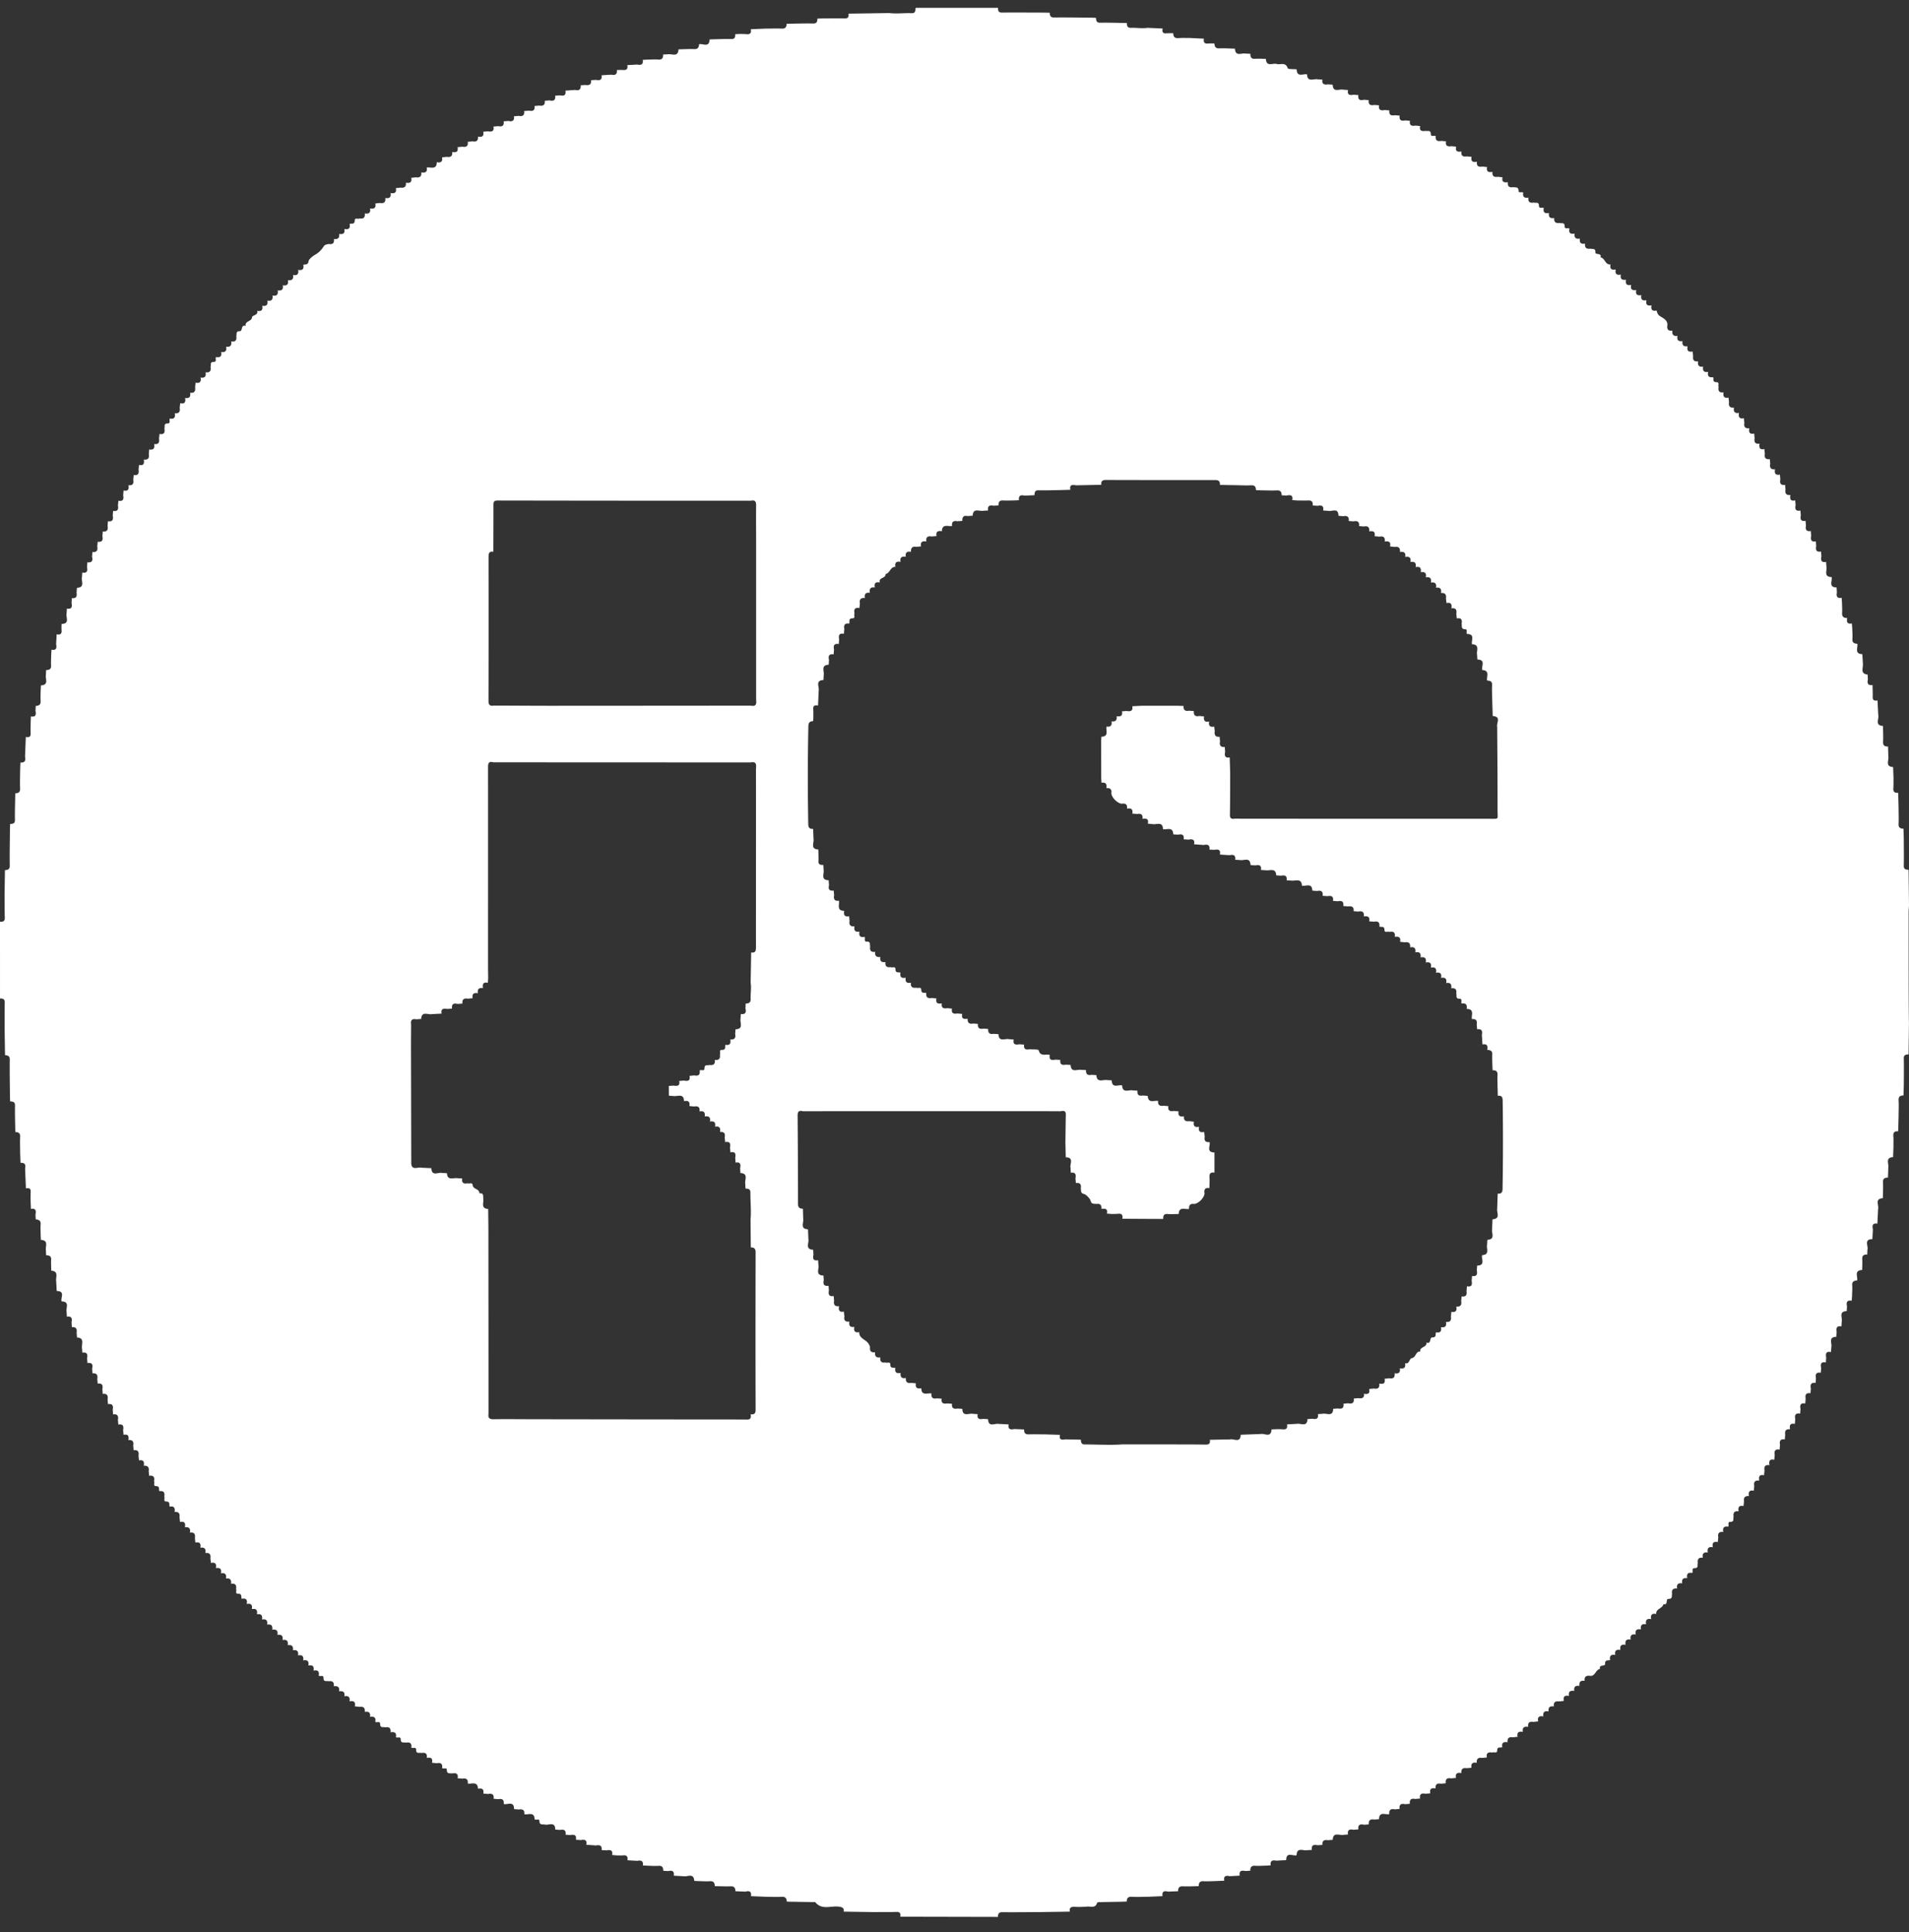 <svg width="82" height="83" fill="none" xmlns="http://www.w3.org/2000/svg"><rect width="100%" height="100%" fill="#333333" stroke="none"/><path d="M39.341.336h3.528c0 .119.013.207.177.205.533-.007 1.068 0 1.601 0 .146 0 .292.004.438.004.018.109.02.208.186.206.531-.007 1.06.004 1.59.008l.215.007c.011.108.009.212.177.21.383-.007.765.008 1.148.013.007.114.018.211.181.207.24-.009.478.035.717 0l.642.029c-.025.125-.014.22.154.207.1-.007.202-.004.301-.007 0 .15.058.225.224.212.15-.013.303-.004.453-.007l.64.031c-.03.148.02.225.18.21.091-.009.182-.005.27-.005.01.128.043.217.206.212.226-.009.452.007.677.011.016.355.283.179.451.212l.213.01c-.003.135.03.226.199.215.155-.011.312 0 .466.004.018.349.281.179.45.214.159.057.393-.101.488.185.018.053.25.033.385.049.009.362.279.179.445.216.015.35.28.179.449.212l.21.013c-.027.187.073.234.234.205l.208.013c.014.355.281.179.45.214l.21.016c-.043.207.07.233.234.203.07.004.14.008.21.015-.029.194.064.245.237.2l.208.016c-.025.185.064.243.234.207l.208.016c-.029.194.069.238.237.203l.208.015c-.025.185.064.24.234.207l.208.018c-.027.19.062.245.234.205l.208.016c-.033.194.065.24.233.207l.205.02c-.044.205.069.234.233.205.084.03.223-.053.225.137.002.14.146.044.212.09-.024.183.067.238.235.205l.206.018c-.033.192.064.238.23.21.068.006.137.012.205.02-.046.202.062.237.228.206-.026.186.064.239.232.21l.204.022c-.044.203.06.24.23.207-.026.185.064.24.232.21l.204.02c-.042.198.062.24.23.207-.02.174.062.24.23.212.068.006.135.015.203.022-.044.2.062.238.228.21-.022.176.058.242.228.213.1.02.232-.029.232.163 0 .102.137.025.2.07-.034.188.055.246.225.215-.029.18.055.242.228.214.082.03.223-.047.223.139 0 .143.144.046.206.097-.038.19.053.244.225.214-.028.18.054.244.226.213-.02.172.062.236.228.214.084.03.223-.042.219.144-.002.143.144.046.206.097-.04.192.048.249.225.214-.03.18.053.245.224.216-.03.178.048.247.223.216-.024.174.055.24.224.216.088.029.23-.033.218.157-.006.128.281.006.222.218.194.029.197.329.429.304-.04.188.042.25.221.214h.002c-.037.188.038.258.221.22-.037.186.045.25.222.221-.034.179.028.263.216.223h.002c-.037.183.04.251.22.218-.038.183.035.256.218.219-.033.18.036.258.22.22-.036.181.03.258.216.22h.002c-.035.181.027.263.215.223.035.086.031.16.146.239.113.077.35.172.319.405-.027.17.048.243.218.223-.026.17.047.245.217.223-.033.176.036.253.217.223-.026.17.038.251.217.222-.036.177.022.265.214.225.01.066.016.135.025.201-.025.168.042.245.214.223-.028.172.036.253.215.227-.031.172.033.256.214.225-.035.176.03.258.215.225.035.081-.04.22.148.218.144 0 .049.141.089.207-.034.175.033.254.212.228-.031.17.02.264.212.227.007.066.016.134.022.2-.026.166.038.247.213.23-.031.172.03.256.214.227-.03.17.014.269.21.227l.022.205c-.028.168.038.25.213.227-.031.168.006.271.208.227l.02.206c-.031.17.03.253.212.229-.026.16-.002.278.206.23.006.068.015.136.022.204-.031.172.033.254.212.23.007.068.013.136.018.205-.031.167.03.249.208.231-.036.172.013.265.208.23.006.068.013.136.017.205-.03.165.012.264.206.234.007.068.011.136.018.205-.029.165.03.251.21.231-.027.161-.007.28.206.23.006.068.013.138.017.207-.035.17.005.271.206.231.007.069.013.137.018.208-.031.163 0 .27.203.233.007.069.011.14.018.208-.033.167.018.262.208.231l.015.207c-.03.164 0 .274.202.236l.015.208c-.035.172.016.262.208.231l.016.208c-.036.165-.003.273.2.236l.016.21c.034.167-.132.431.222.442.04.164-.15.437.214.446l.013.21c-.03.163.002.27.204.233l.015.21c.002.145.014.288.005.434-.011.165.064.23.219.225-.036.165 0 .271.201.234.004.07.009.139.016.21.004.154.017.308.006.46-.01.166.086.194.212.203.034.168-.139.432.215.446l.024.42c.018.175-.13.422.204.457l.01.21c-.039.167.005.267.2.238.002.172.013.342.007.51-.007.163.088.17.207.154.012.211.02.425.032.637.04.165-.162.437.203.457.002.227.016.456.004.683-.006.166.076.205.213.2l.013.429c.033.167-.15.432.206.454.004.143.01.285.015.428 0 .16.005.322-.006.483-.011.16.064.207.207.194.007.216.014.43.018.646 0 .23.011.459 0 .688-.009.163.071.207.21.207l.014.428c0 .388.008.776 0 1.162-.005.164.093.17.205.175L82 38.887c-.004.101-.016.2-.016.302 0 1.277 0 2.552.005 3.828 0 .32.004.642.009.962l-.016 1.31c-.112.007-.21.011-.205.174.008.388.002.776 0 1.162l-.014.428c-.137 0-.219.044-.21.208.014.227 0 .456 0 .685l-.017.647c-.142-.012-.22.035-.208.196.01.16.004.322.004.483-.004.143-.011.284-.015.428-.35.024-.175.286-.206.454-.005.143-.009.284-.016.428-.135 0-.22.035-.212.2.011.228-.002.457-.007.684-.362.022-.161.293-.203.456l-.031.638c-.212-.035-.228.084-.193.242-.006.142-.015.283-.022.422-.378.004-.166.286-.212.45-.002.07-.007.14-.009.214-.141-.01-.223.032-.214.198.008.154 0 .31-.005.465-.356.014-.181.28-.214.446-.124.013-.224.04-.213.205.011.152-.004.306-.006.459l-.016.209c-.199-.035-.241.068-.201.236l-.013.21c-.361.013-.173.284-.213.45l-.015.207c-.204-.038-.23.077-.204.236l-.013.21c-.363.01-.175.281-.215.447-.006.068-.01.139-.017.21-.213-.047-.235.07-.204.233l-.015.21c-.204-.038-.24.068-.201.236-.005.068-.012.139-.016.207-.188-.029-.245.06-.208.231-.004.069-.009.14-.015.208-.193-.029-.24.07-.204.236-.004.068-.011.136-.015.207-.19-.029-.24.064-.208.232-.007.068-.011.136-.018.207-.2-.033-.237.07-.204.234-.006.068-.01.136-.017.205-.197-.038-.243.06-.208.231-.007.069-.011.14-.018.208-.206-.044-.237.066-.206.229-.172-.016-.236.066-.207.231a6.142 6.142 0 0 0-.018.206c-.19-.03-.239.066-.206.233-.007.069-.01.137-.017.205-.193-.035-.242.06-.21.23l-.02.207c-.21-.05-.233.068-.206.23-.182-.027-.241.059-.213.229l-.02.205c-.205-.046-.236.066-.207.23-.182-.025-.244.059-.213.229l-.02.205c-.197-.038-.239.061-.208.229-.165-.013-.239.062-.212.227-.007.069-.016.135-.022.203-.195-.04-.243.057-.21.227-.182-.026-.243.058-.215.23-.033.081.047.22-.14.222-.14 0-.043.146-.092.208-.188-.033-.245.055-.212.227-.177-.025-.244.057-.215.227l-.02.205c-.188-.037-.252.044-.214.223-.188-.033-.25.05-.215.227-.181-.029-.246.055-.215.225-.176-.025-.238.06-.214.227-.029.084.044.223-.142.22-.143 0-.046.144-.1.206-.187-.038-.247.048-.214.224-.177-.026-.245.051-.216.223-.182-.03-.248.049-.217.223-.173-.022-.246.053-.217.225-.022.093.029.225-.155.218-.135-.004 0 .285-.217.225-.033.192-.33.192-.31.424-.185-.038-.251.041-.216.22-.186-.035-.252.044-.219.223-.181-.033-.248.046-.221.22-.18-.033-.259.036-.221.219-.18-.031-.25.044-.22.22-.183-.035-.251.044-.218.22-.175-.028-.257.038-.222.221-.177-.03-.258.036-.22.219-.18-.036-.257.033-.222.216-.086.033-.228-.027-.215.163.01.128-.28.011-.219.22-.194.027-.2.327-.433.296-.166-.022-.25.042-.226.216-.174-.03-.247.044-.223.216-.173-.026-.252.04-.223.216-.17-.028-.264.027-.226.214-.18-.037-.263.027-.223.214-.067.009-.135.016-.202.024-.168-.026-.25.04-.225.214-.17-.026-.252.038-.226.214-.177-.033-.257.031-.226.214-.174-.033-.265.022-.223.214-.069.007-.135.016-.204.022-.17-.028-.25.038-.227.214-.17-.029-.26.029-.226.214-.172-.03-.268.018-.226.212l-.203.022c-.168-.029-.248.04-.228.214-.17-.031-.265.017-.228.21-.08.037-.22-.04-.22.145 0 .139-.145.046-.211.086-.166-.029-.27.013-.23.21l-.203.021c-.164-.026-.25.033-.233.21-.175-.035-.256.028-.228.212l-.203.02c-.168-.03-.246.04-.23.209-.168-.033-.27.009-.23.207l-.206.02c-.17-.03-.259.024-.232.21l-.204.02c-.163-.031-.254.024-.234.204-.173-.037-.268.014-.228.208a6.109 6.109 0 0 1-.208.017c-.166-.03-.267.011-.232.208-.069.006-.137.01-.206.017-.172-.035-.256.025-.232.208-.069.006-.137.01-.206.017-.175-.044-.259.018-.236.203-.069.007-.138.011-.206.018-.168-.035-.257.022-.235.205-.163.04-.433-.135-.442.218l-.206.016c-.168-.031-.25.033-.234.207l-.208.015c-.175-.044-.263.011-.239.201-.069.004-.14.009-.208.016-.168-.036-.272.002-.237.202l-.207.016c-.17.03-.434-.137-.45.214-.068.004-.139.009-.207.015-.164-.03-.25.029-.237.203l-.21.013c-.164-.033-.274-.004-.24.201l-.21.013c-.165.035-.437-.145-.446.216-.16.051-.442-.167-.45.21-.14.009-.282.015-.424.024-.166-.035-.27.002-.239.2l-.212.014c-.155.002-.31.015-.465.004-.165-.01-.199.082-.203.214-.07.005-.142.007-.212.011-.164-.035-.275-.006-.24.199-.14.009-.28.015-.422.024-.159-.033-.283-.022-.24.194l-.43.018c-.155.002-.31.015-.464.004-.164-.01-.202.077-.206.212-.228.004-.456.018-.681.007-.164-.007-.202.077-.204.211-.141.007-.285.011-.427.018-.168-.044-.276-.013-.24.194l-.645.027c-.227 0-.457.013-.685 0-.162-.01-.206.072-.21.207-.071 0-.144.004-.215.006l-.931.016c-.044 0-.12.009-.126.029-.071.25-.277.147-.43.163a4.145 4.145 0 0 1-.548.01c-.157-.006-.223.05-.192.206l-1.312.02c-.53.002-1.064.01-1.595.004-.163-.002-.175.09-.186.203l-4.189-.009c.02-.13-.007-.21-.166-.205-.318.009-.637.004-.958.007l-1.311-.02c.026-.155-.044-.188-.193-.212-.34-.055-.736.163-1.022-.19-.01-.015-.053-.006-.08-.008l-.93-.014c-.071 0-.144-.004-.215-.006-.011-.13-.05-.216-.212-.207-.228.013-.456 0-.684 0-.214-.01-.429-.018-.644-.027.031-.205-.073-.24-.24-.194l-.428-.018c-.004-.132-.04-.218-.205-.211-.226.008-.454-.005-.681-.007-.005-.132-.043-.223-.206-.212-.153.011-.31 0-.462-.004l-.213-.009c-.024-.357-.287-.172-.458-.2-.141-.01-.28-.016-.422-.025.03-.196-.07-.238-.239-.198-.07-.005-.14-.007-.21-.011-.007-.13-.035-.225-.204-.214-.154.01-.31 0-.464-.005-.07-.004-.142-.009-.213-.01.03-.195-.075-.234-.238-.2l-.423-.024c.02-.139-.013-.227-.181-.211-.089.009-.18.002-.27.002-.07-.004-.14-.011-.21-.016.046-.213-.075-.231-.237-.2a6.574 6.574 0 0 0-.212-.011c.024-.19-.073-.234-.24-.2l-.42-.03c.045-.207-.068-.236-.234-.202l-.21-.014c.035-.203-.073-.233-.237-.2l-.208-.016c.03-.19-.068-.238-.234-.205-.069-.004-.14-.009-.208-.015-.004-.366-.283-.174-.447-.216-.1-.02-.234.037-.236-.16 0-.098-.138-.026-.204-.063-.011-.349-.276-.185-.442-.219.02-.18-.073-.233-.235-.205a6.457 6.457 0 0 0-.206-.017c0-.368-.28-.177-.442-.218.018-.177-.062-.243-.232-.208-.069-.007-.137-.01-.206-.017.031-.192-.068-.236-.234-.206-.069-.006-.137-.013-.206-.017.035-.192-.058-.243-.23-.207-.011-.336-.268-.197-.438-.223.022-.179-.062-.243-.23-.21-.069-.006-.137-.013-.206-.017.038-.197-.064-.239-.232-.208-.102-.017-.235.036-.232-.16 0-.104-.137-.027-.202-.069.03-.188-.057-.245-.23-.21l-.205-.02c.044-.196-.053-.244-.226-.209.033-.192-.062-.24-.232-.21-.084-.028-.226.053-.223-.136 0-.146-.144-.049-.209-.097.032-.185-.057-.243-.23-.212-.084-.029-.223.046-.223-.141 0-.143-.146-.046-.208-.093.038-.192-.057-.24-.228-.21.02-.171-.053-.244-.228-.213-.084-.03-.22.044-.22-.143 0-.144-.144-.044-.209-.093.038-.19-.055-.243-.225-.214.026-.179-.051-.247-.226-.214.02-.172-.057-.24-.225-.216l-.204-.024c.042-.194-.05-.247-.226-.212.027-.176-.037-.258-.223-.216.035-.188-.058-.24-.226-.216.03-.177-.053-.243-.223-.216h-.002c.018-.168-.051-.245-.224-.216-.084-.03-.225.048-.22-.142.004-.147-.145-.048-.207-.099.038-.185-.04-.253-.22-.216l-.003-.002c.038-.185-.042-.251-.221-.216.035-.183-.038-.256-.221-.219.03-.18-.044-.251-.224-.218.034-.18-.046-.25-.22-.218.03-.177-.047-.245-.222-.22.03-.18-.04-.254-.221-.221.03-.177-.047-.25-.221-.22.035-.182-.043-.252-.222-.221.025-.172-.04-.254-.22-.22.03-.177-.04-.254-.22-.221.031-.175-.035-.256-.219-.223.038-.181-.033-.258-.219-.223.036-.178-.03-.258-.216-.22l-.003-.003c.04-.18-.028-.258-.216-.22-.036-.082.033-.22-.153-.216-.144.002-.049-.141-.089-.208.034-.174-.044-.247-.216-.222.024-.168-.038-.252-.217-.223.03-.174-.031-.258-.217-.225.04-.183-.035-.254-.217-.223.034-.172-.015-.267-.212-.223l-.022-.202c.026-.17-.042-.247-.217-.225.031-.172-.03-.258-.214-.225.033-.175-.027-.26-.215-.225l-.02-.203c.027-.168-.042-.247-.214-.225.033-.174-.036-.251-.213-.227.029-.168-.01-.271-.21-.227-.009-.067-.015-.135-.024-.201.026-.168-.042-.245-.213-.23.031-.17-.02-.264-.21-.229-.035-.081.038-.218-.148-.22-.14 0-.044-.144-.084-.212.031-.17-.022-.26-.21-.23-.036-.079.035-.218-.148-.22-.135-.002-.042-.143-.082-.212.035-.172-.022-.262-.21-.229l-.02-.203c.03-.167-.042-.242-.21-.23.03-.165-.01-.268-.206-.229l-.02-.205c.027-.165-.024-.258-.21-.231-.007-.069-.011-.137-.018-.205.031-.166-.029-.252-.208-.232.033-.17-.01-.267-.208-.227l-.017-.207c.033-.168-.01-.27-.206-.232-.007-.068-.011-.136-.018-.205.033-.17-.022-.258-.208-.231l-.015-.208c.033-.167-.013-.262-.204-.236-.006-.068-.01-.136-.017-.205.028-.163-.025-.256-.208-.233l-.016-.208c.036-.167-.017-.258-.203-.236l-.016-.205c.031-.165-.03-.251-.208-.234l-.013-.207c.044-.174-.009-.262-.201-.236l-.016-.207c.034-.166-.002-.272-.203-.236l-.016-.207c-.026-.17.126-.426-.214-.448-.005-.069-.009-.14-.016-.208.027-.16-.026-.25-.205-.235l-.014-.21c.034-.163.005-.273-.199-.238l-.013-.212c-.038-.165.148-.439-.215-.445-.05-.16.17-.444-.21-.448-.006-.141-.015-.282-.022-.423-.029-.17.124-.426-.212-.448 0-.154-.013-.311-.005-.463.011-.166-.08-.2-.214-.2-.005-.071-.007-.142-.011-.213-.029-.17.13-.427-.215-.447l-.01-.21c0-.154-.014-.308 0-.46.01-.162-.08-.201-.21-.21-.005-.07-.01-.14-.012-.21.031-.156.018-.28-.195-.24-.006-.143-.013-.285-.017-.428 0-.1 0-.198.006-.298.011-.158-.075-.183-.205-.158l-.036-.856c.038-.163-.015-.254-.197-.24-.004-.144-.01-.285-.015-.428 0-.23-.011-.457 0-.686.009-.161-.069-.207-.208-.21-.007-.381-.02-.763-.013-1.142.002-.168-.102-.163-.21-.176l-.007-.214c-.005-.53-.016-1.057-.009-1.586 0-.165-.097-.168-.203-.187-.005-.364-.012-.726-.016-1.09 0-.388-.004-.776.004-1.164.005-.161-.086-.177-.203-.177V39.59c.12.005.212-.008.206-.172-.011-.315-.007-.633-.01-.95.005-.364.012-.726.016-1.09.109-.017.208-.02.206-.185-.007-.529.004-1.056.009-1.585l.007-.214c.108-.011.212-.01.207-.177-.006-.381.01-.763.014-1.144.14 0 .216-.049.208-.21-.011-.227 0-.456 0-.683.004-.144.01-.285.015-.428.182.013.235-.077.197-.24.011-.285.022-.572.035-.856.126.024.213.004.206-.157-.007-.17 0-.342.002-.511l.01-.217c.21.038.23-.079.196-.24l.011-.21c.13-.008.221-.048.21-.209-.01-.152 0-.306.002-.46.005-.072.007-.142.011-.213.352-.017.182-.28.213-.447l.01-.212c.136 0 .224-.038.213-.2-.009-.155.002-.31.005-.464l.013-.212c.212.042.23-.077.199-.235l.022-.424c.144.029.228-.01.212-.176-.008-.088 0-.179 0-.27.368-.008.177-.282.215-.447l.013-.212c.206.038.235-.075.2-.238l.013-.21c.181.02.232-.072.203-.235.005-.069.009-.14.016-.208.353-.015.181-.28.214-.447l.016-.21c.2.038.239-.068.203-.234.005-.068.009-.139.016-.207.19.026.245-.064.2-.236l.016-.207c.182.022.24-.066.208-.234.007-.068.011-.137.018-.205.19.026.239-.068.203-.236l.016-.207c.186.024.237-.069.206-.234.006-.068.01-.137.017-.205.197.033.237-.069.204-.236.007-.069.01-.137.018-.207.192.033.238-.067.207-.232.007-.068.014-.137.018-.205.201.04.24-.064.206-.232.007-.068.01-.139.018-.207.196.04.243-.057.208-.227.18.022.238-.066.207-.232.007-.068.014-.136.018-.205.19.031.237-.066.21-.231l.02-.205c.208.046.232-.069.206-.23.177.022.245-.057.212-.23l.02-.204c.193.035.243-.057.21-.23.18.022.24-.064.21-.231.007-.069.016-.135.022-.203.195.037.242-.062.21-.23.032-.083-.048-.222.142-.222.144 0 .047-.146.093-.21.193.038.243-.057.21-.227.175.02.241-.062.213-.23.006-.068.015-.134.022-.202.199.044.24-.057.21-.225.179.026.248-.05.214-.225.175.022.241-.057.215-.227l.02-.203c.186.035.252-.046.214-.223.186.033.248-.053.215-.225.181.027.243-.057.215-.227.03-.081-.045-.223.141-.22.144 0 .047-.144.095-.208.186.036.255-.042.217-.222.188.035.248-.051.217-.225.179.028.245-.051.216-.223.175.024.248-.049.22-.223.024-.09-.031-.222.154-.22.129.002.03-.298.25-.223-.05-.22.255-.179.272-.373.011-.101.272-.075.222-.275.185.035.25-.044.216-.22.184.034.252-.045.22-.221.178.033.247-.044.22-.219.182.036.255-.037.222-.22.177.028.252-.042.22-.22.184.034.255-.043.22-.221.174.026.254-.04.219-.22.179.032.256-.036.221-.22.18.036.257-.032.221-.215.086-.033.2.017.228-.16.015-.087.181-.22.28-.275a.991.991 0 0 0 .344-.322c.075-.13.15-.114.24-.139.176.031.246-.044.224-.216.168.025.248-.042.224-.216.168.027.26-.026.225-.214.18.038.261-.024.224-.214.08-.037.22.036.219-.147 0-.142.143-.047.208-.09.168.026.25-.043.225-.217.175.033.261-.026.226-.214.172.031.267-.018.225-.212.069-.006.135-.015.204-.022.17.029.25-.037.228-.214.17.03.259-.028.225-.214.17.034.268-.015.226-.209l.203-.022c.166.024.248-.042.23-.212.173.033.266-.017.228-.21.069-.006.135-.015.204-.021.168.028.245-.042.23-.212.166.029.27-.011.23-.207h.002c.168-.029.43.112.431-.23.175.036.261-.022.228-.21.069-.006.137-.012.204-.02.168.03.25-.034.232-.209.168.034.27-.008.23-.207l.206-.02c.168.031.26-.024.23-.21.068-.006.137-.012.203-.02.164.032.255-.023.235-.204.172.035.267-.011.228-.207.068-.007.139-.014.207-.018.166.03.27-.009.233-.205.068-.007.137-.011.206-.018.17.035.258-.022.232-.207l.205-.016c.175.042.261-.015.237-.202l.206-.016c.17.033.254-.029.232-.207l.206-.018c.163.033.265-.006.239-.2.068-.007.137-.012.205-.018.166.03.255-.029.235-.207l.208-.016c.174.044.265-.009.236-.2.069-.005.14-.012.208-.016.168.035.272-.002.235-.203l.418-.03c.17.041.252-.02.24-.2l.209-.012c.163.028.254-.027.234-.206l.21-.013c.162.031.277.007.24-.198.139-.01.28-.018.42-.027.168.038.26-.013.239-.2.09 0 .179-.007.27 0 .163.013.21-.062.178-.21.142-.009.284-.015.425-.024.166.035.272 0 .237-.2l.212-.014c.155 0 .312-.013.467 0 .168.01.201-.082.199-.216.07-.005.142-.007.21-.011.17-.029.431.139.451-.212.226-.004.452-.02.677-.011.162.007.197-.082.206-.21.161-.041.44.164.451-.205l.217-.008c.239-.005.478-.016.714-.01.166.007.173-.092.17-.209.072-.002.145-.006.215-.009.09.003.184 0 .272.01.166.017.213-.065.182-.212.214-.01.429-.018.643-.027.228 0 .458-.01.686 0 .161.007.208-.07.21-.207.383-.007.765-.02 1.148-.013.168.002.164-.102.177-.21l.215-.007c.318 0 .635-.006.953 0 .162.005.18-.081.168-.205L38.2.561c.316.04.634-.007.95.006.165.007.173-.09.173-.205l.018-.026Zm19.24 59.53c.165.03.278 0 .23-.205l.205-.02c.173.033.254-.033.228-.212.166.03.279 0 .228-.207l.203-.022c.17.029.257-.033.228-.214.175.033.257-.033.226-.216.177.035.263-.027.223-.216.197.053.177-.199.29-.218.186-.031.163-.298.365-.287-.038-.212.3-.168.263-.38.223.076.124-.229.25-.224.19.008.13-.13.164-.219.19.038.245-.053.212-.222.186.03.248-.051.215-.225.176.02.24-.062.212-.23l.02-.203c.188.034.247-.053.212-.227.177.018.239-.066.208-.233l.02-.203c.19.03.237-.067.21-.23l.02-.205c.212.044.228-.077.201-.236.007-.068.011-.139.018-.207.201.037.237-.069.203-.234l.014-.21c.367-.008.174-.282.212-.447.343-.022.18-.282.215-.45l.013-.21c.356-.021.172-.286.203-.456.007-.141.011-.285.018-.426.36-.024.17-.288.201-.458l.022-.644c.149.01.206-.042.208-.203a114.6 114.6 0 0 0 .005-3.8c-.002-.157-.056-.22-.208-.198l-.013-.43c0-.155-.011-.311 0-.466.01-.16-.071-.207-.213-.203-.004-.227-.022-.452-.013-.677.007-.167-.089-.191-.217-.196.033-.165.002-.276-.203-.234-.01-.139-.018-.28-.027-.419.038-.17-.017-.258-.203-.236-.007-.068-.011-.136-.018-.205.029-.165-.031-.249-.208-.231-.03-.168.126-.432-.225-.437.033-.172-.027-.258-.213-.23-.048-.061.049-.207-.093-.207-.186 0-.106-.14-.14-.222.03-.17-.039-.25-.216-.225.027-.17-.029-.26-.217-.225.036-.181-.037-.256-.219-.223.036-.18-.035-.256-.219-.22.034-.18-.03-.26-.219-.221.038-.188-.04-.256-.22-.22.035-.186-.045-.254-.224-.219.03-.18-.044-.251-.224-.218.031-.183-.053-.243-.225-.216.022-.175-.058-.243-.228-.214-.069-.007-.135-.016-.203-.022.041-.197-.058-.24-.226-.212.03-.188-.055-.247-.23-.212-.069-.037-.213.055-.213-.084 0-.185-.139-.112-.22-.145.024-.18-.056-.247-.23-.21-.07-.006-.138-.01-.206-.017.04-.194-.062-.238-.23-.21.022-.178-.058-.247-.233-.21l-.208-.015c.022-.183-.075-.229-.236-.205a6.178 6.178 0 0 0-.206-.017c.029-.19-.062-.243-.235-.205l-.208-.016c.034-.196-.07-.234-.236-.203l-.208-.015c.026-.188-.062-.243-.235-.207l-.207-.014c-.012-.357-.284-.176-.447-.214-.018-.335-.272-.196-.445-.218l-.212-.011c.029-.194-.073-.234-.24-.2l-.207-.014c-.018-.337-.272-.192-.445-.218l-.212-.014c.036-.205-.08-.227-.239-.196-.068-.004-.14-.009-.208-.015-.013-.355-.278-.183-.447-.214-.07-.005-.141-.009-.212-.011.029-.196-.073-.236-.239-.199-.14-.008-.28-.017-.42-.028.044-.212-.073-.232-.237-.201-.07-.004-.141-.009-.21-.011.024-.192-.073-.238-.24-.198l-.421-.03c.044-.209-.071-.233-.235-.2l-.21-.013c.027-.192-.068-.24-.239-.2l-.208-.014c-.013-.342-.272-.19-.442-.22-.011-.353-.277-.186-.445-.219l-.208-.02c.05-.207-.064-.233-.227-.205.024-.183-.062-.242-.233-.21a6.457 6.457 0 0 0-.205-.017c.035-.19-.053-.247-.228-.212.024-.18-.062-.24-.23-.211-.184-.022-.42-.258-.443-.441.027-.168-.041-.247-.214-.228.029-.165-.016-.264-.208-.231l-.013-.21c0-.518-.002-1.036-.005-1.557.005-.07.01-.139.011-.21.341-.012.184-.275.222-.438.179.027.245-.053.214-.225.175.027.243-.05.221-.22.166.028.266-.016.23-.21l.208-.015c.168.035.268-.01.235-.203l.424-.022c.522 0 1.044 0 1.564.002l.213.009c-.011.174.07.236.236.203.069.006.137.01.206.017-.018.174.06.247.234.208l.204.02c-.027.171.029.262.219.218h.002c-.04.185.04.253.217.22l.022.203c-.026.163.033.247.208.234.007.068.011.137.018.205-.034.168.033.247.205.234l.014.207c-.031.159-.012.276.197.24l.02.647c0 .608 0 1.215-.01 1.821-.002.188.104.179.23.161.129 0 .257.005.388.005 3.497 0 6.996.004 10.493.002.471 0 .385.053.385-.37.002-1.194-.009-2.387-.016-3.58-.04-.165.188-.441-.192-.463l-.02-.646c-.004-.227-.018-.454-.007-.68.01-.17-.088-.191-.214-.198v-.004c-.036-.168.135-.426-.21-.45-.045-.161.166-.441-.208-.45l-.014-.212c-.033-.167.131-.432-.218-.443-.04-.165.148-.439-.217-.443-.04-.064.035-.201-.067-.201-.197 0-.139-.137-.161-.234.03-.167-.007-.271-.208-.231l-.02-.205c.031-.17-.029-.256-.212-.23.033-.172-.016-.267-.21-.227l-.023-.203c.027-.167-.046-.242-.214-.227.033-.176-.033-.256-.215-.227.034-.179-.04-.252-.219-.223.034-.176-.035-.256-.216-.223.033-.18-.038-.253-.22-.22.034-.179-.033-.26-.218-.22.035-.186-.049-.25-.224-.219.036-.185-.046-.251-.223-.216.029-.18-.053-.247-.226-.214.016-.168-.055-.245-.225-.216-.067-.007-.135-.016-.202-.022.045-.199-.06-.238-.227-.21.026-.183-.058-.245-.23-.211l-.206-.02c.042-.199-.067-.234-.23-.207.02-.177-.058-.245-.232-.21-.07-.007-.138-.011-.206-.018.024-.187-.069-.238-.237-.203-.069-.004-.137-.01-.206-.015.023-.185-.068-.238-.236-.205l-.206-.018c-.004-.375-.287-.167-.447-.214l-.21-.015c.04-.205-.073-.232-.237-.2l-.21-.014c.016-.157-.046-.227-.212-.216-.15.01-.303 0-.456 0l-.212-.016c.044-.218-.08-.229-.241-.196l-.213-.009c-.004-.13-.037-.22-.205-.211-.228.01-.458 0-.686-.003l-.212-.008c-.007-.133-.042-.216-.208-.208-.228.011-.456-.002-.684-.006-.219-.002-.438-.007-.657-.01.007-.14-.037-.21-.2-.21-1.565.004-3.13.001-4.695-.003-.159 0-.22.053-.199.207-.362.007-.725.016-1.088.022-.155-.028-.29-.033-.243.192l-.434.013c-.31.005-.621.018-.93.01-.167-.005-.171.094-.176.209l-.427.02c-.168-.042-.267 0-.24.196l-.213.01c-.155 0-.312.012-.467 0-.166-.01-.203.078-.201.215l-.21.013c-.173-.04-.266.011-.237.203l-.21.013c-.17.031-.434-.137-.451.212-.069.004-.14.009-.208.015-.173-.037-.248.033-.235.208-.068.004-.139.008-.208.015-.168-.035-.258.018-.234.205-.17.027-.427-.112-.438.225-.168-.033-.265.013-.23.207-.069.007-.14.011-.208.018-.175-.033-.254.033-.228.214-.168-.029-.267.015-.227.21-.07.006-.136.015-.204.021-.17-.03-.243.047-.228.214-.179-.035-.254.036-.226.214-.174-.03-.26.029-.223.216-.179-.033-.26.03-.221.216-.226-.013-.23.28-.427.307.033.194-.316.137-.239.36-.181-.033-.26.033-.217.22-.188-.033-.243.057-.214.227-.18-.026-.246.053-.215.225-.175-.02-.243.058-.214.227a6.35 6.35 0 0 1-.022.203c-.193-.035-.246.055-.21.23-.04.068.055.21-.087.211-.19.002-.106.144-.141.225-.184-.026-.244.06-.21.232-.007.068-.012.137-.018.207-.204-.037-.237.07-.204.234-.006.068-.01.139-.017.207-.204-.037-.235.07-.204.234l-.015.207c-.197-.029-.24.07-.2.238l-.013.208c-.35.017-.183.28-.214.447l-.011.21c-.365.02-.173.289-.204.456l-.029.64c-.128-.024-.218-.005-.205.157.006.099.004.198.004.297 0 .07-.004.143-.006.214-.135.009-.204.055-.208.214-.031 1.405-.03 2.81-.005 4.214.002.161.069.21.21.205l.016.428c.033.168-.153.435.206.455.002.165.015.33.006.494-.009.165.093.172.21.17.005.07.007.14.011.211.033.168-.141.437.217.446.005.068.009.139.016.207-.042.172.01.262.2.236.008.068.012.136.018.205-.03.165.023.258.208.231.03.172-.112.428.226.437-.035.172.018.265.21.23l.02.202c-.029.168.036.25.213.23-.034.174.026.26.214.227-.035.178.024.264.215.225.05.062-.047.21.097.205.183-.005.12.13.146.216-.027.17.042.25.217.223-.025.17.05.242.219.22-.027.177.048.247.22.219-.021.172.052.244.224.218.067.042.21-.053.208.09-.004.183.137.115.217.15-.04.19.046.25.223.214-.033.185.049.252.226.216-.029.183.064.236.228.214.068.042.212-.055.212.084 0 .185.137.115.22.148-.027.183.063.24.231.21.069.006.135.015.204.021-.044.201.055.243.228.21-.03.187.066.238.232.207l.206.02c-.04.2.068.236.232.207l.208.02c-.047.207.068.234.232.205-.011.17.066.24.234.208.07.004.138.01.206.015-.015.179.071.236.237.203l.206.015c-.014.172.064.24.234.208l.208.015c.011.355.283.176.447.214.068.007.14.011.208.018-.044.207.066.236.234.203l.212.013c-.028.194.073.236.24.2.134.014.373-.002.384.044.08.298.323.142.48.203-.044.214.075.232.24.199l.21.013c-.023.185.068.238.236.203l.208.013c.02.353.283.179.451.21l.21.01c-.013.175.069.239.237.204l.208.013c.02.346.28.185.451.212l.21.013c.007.361.281.176.445.216.017.35.28.183.449.214l.21.013c-.022.183.066.238.234.207l.208.016c.016.342.277.185.445.216-.018.176.069.236.234.207.069.007.138.014.206.018-.03.192.066.238.234.207.07.007.138.011.206.018-.035.192.058.245.228.21-.015.171.066.235.23.211.066.009.135.015.201.024-.037.183.038.254.22.216h.002c-.038.186.028.263.216.223.01.066.016.135.025.2-.031.166.026.255.208.235.048.158-.162.439.21.447v.867c-.144-.026-.221.018-.213.18.01.16 0 .32-.004.482-.195-.031-.237.07-.208.236-.022.187-.252.42-.438.445-.166-.024-.241.046-.228.214-.166.037-.429-.124-.444.218-.16 0-.321.013-.48 0-.168-.01-.19.084-.186.212a447.06 447.06 0 0 1-1.756-.009c.026-.143-.007-.231-.18-.214-.09.01-.18.007-.274.01-.07-.005-.14-.012-.21-.016.05-.214-.075-.225-.232-.203.015-.172-.064-.238-.23-.212-.095-.02-.195.026-.24-.145-.024-.091-.192-.26-.271-.28-.175-.042-.126-.148-.148-.241.028-.168-.025-.258-.21-.231l-.018-.206c.033-.163-.002-.267-.2-.238-.004-.07-.008-.14-.01-.212-.047-.16.168-.44-.208-.452l-.014-.65c.007-.393.007-.783.018-1.176.005-.194-.113-.172-.236-.15-.295 0-.589-.004-.885-.004-3.391 0-6.78 0-10.17.002-.164-.044-.233.01-.23.188.01 1.263.017 2.53.017 3.793 0 .165.075.203.21.207l.013.43c.034.168-.154.435.206.454.007.142.011.285.018.426.03.17-.153.432.206.454l.01.21c-.035.163-.01.278.2.238l.015.212c.035.165-.146.436.215.445l.013.208c-.038.172.018.26.206.233l.015.208c-.033.167.013.264.206.233.007.069.01.137.017.205-.03.17.036.25.213.23-.031.167.007.273.208.231.006.069.013.135.022.203-.033.172.038.25.215.227-.031.172.026.258.212.227-.036.177.022.265.212.226-.02.231.213.306.328.416.08.078.11.14.135.227-.025.17.048.245.218.223-.024.172.051.245.222.218-.023.172.05.248.223.219.066.042.212-.053.208.088-.005.185.135.117.217.152-.04.194.057.24.225.212-.024.176.049.25.226.214-.02.176.064.238.23.21l.201.021c-.037.194.058.243.23.21.007.342.268.196.438.225-.022.178.06.245.232.21.07.004.138.01.206.015-.029.194.073.231.237.203l.208.015c-.024.183.068.236.234.205l.208.013c.011.362.283.177.45.214l.21.014c-.036.198.07.236.236.202l.21.014c.018.368.292.165.458.203.142.006.283.015.425.022-.034.203.073.236.239.198.141.007.285.011.426.018-.006.14.042.218.204.211.23-.008.458 0 .688 0l.65.02c-.05.227.087.22.241.194l.653.014c.01.108.013.207.179.205.535 0 1.07.035 1.606-.002h1.966c.542.002 1.082 0 1.624.008.159.002.188-.075.166-.205.29-.006.581-.013.871-.017.162-.044.443.176.456-.201l.86-.031c.166-.04.443.183.462-.196.071-.005.142-.007.215-.011.09 0 .184-.002.272.006.17.018.206-.07.18-.214l.424-.022c.168-.035.438.157.456-.205l.21-.013c.161.029.276.004.236-.2l.21-.014c.166-.037.44.15.447-.214l.208-.015c.168.035.261-.018.235-.205l.205-.016c.169.035.261-.017.235-.205.069-.006.137-.01.206-.017.168.03.26-.023.234-.208l-.009.02ZM30.928 48.621c.031-.172-.024-.262-.214-.227.035-.183-.038-.256-.22-.22.036-.188-.048-.25-.223-.219.027-.176-.042-.253-.225-.216.028-.183-.06-.242-.23-.212l-.204-.02c.035-.19-.053-.246-.23-.209-.009-.35-.27-.199-.442-.22l-.21-.016c0-.139 0-.28-.003-.419l.213-.013c.161.028.278.006.234-.2.07-.005.142-.012.21-.016.164.03.281.008.232-.203l.208-.02c.175.035.26-.027.228-.212.064-.048.21.05.208-.092 0-.186.137-.113.221-.144.17.024.248-.044.222-.218.172.022.245-.05.218-.223.043-.066-.057-.212.091-.207.188.004.117-.135.148-.218.195.035.241-.06.208-.23.173.018.246-.06.21-.231l.016-.205c.358-.011.184-.28.215-.448l.013-.21c.199.031.239-.07.199-.238l.01-.21c.134-.004.222-.039.213-.204-.01-.228.038-.457 0-.686.007-.435.016-.871.022-1.306.188.033.206-.077.206-.227-.002-.743 0-1.486 0-2.23 0-1.799.002-3.596 0-5.396 0-.145.069-.366-.225-.309-3.686 0-7.368-.002-11.053-.004-.228-.062-.23.073-.23.24.002 2.843 0 5.683 0 8.526 0 .165.004.329.006.494l-.015.212c-.204-.047-.237.061-.208.227-.175-.027-.248.046-.22.22-.174-.033-.26.027-.225.214l-.206.02c-.168-.03-.252.031-.232.21l-.208.015c-.172-.044-.265.009-.239.2l-.21.016c-.159-.028-.28-.01-.236.2-.142.008-.284.014-.427.023-.168.03-.432-.143-.454.207l-.21.014c-.183-.038-.25.044-.221.22 0 .302-.005.604-.005.906l.011 5.026c-.004.37.277.181.44.223l.425.02c.014.373.292.163.456.205l.212.011c.02.34.28.183.447.214l.21.013c-.033.194.064.24.233.205.068.038.199-.06.216.086.023.179.294.146.286.347.192-.027.159.112.168.222.037.166-.128.426.212.45.002.33.009.66.009.99.002 2.607.004 5.212.004 7.818-.024.166.04.225.213.223.58-.009 1.159 0 1.738 0 3.009.004 6.017.009 9.025.01.15 0 .34.047.283-.22.137.01.217-.02.215-.191-.007-2.254-.005-4.508 0-6.764 0-.157-.058-.218-.206-.214-.005-.402-.009-.803-.011-1.204.035-.384-.011-.768-.007-1.151.002-.17-.102-.163-.21-.177l-.011-.212c-.031-.167.15-.434-.208-.452-.004-.07-.009-.139-.011-.21.031-.158.013-.277-.197-.237l-.015-.212c.033-.168 0-.273-.206-.231l-.018-.208c.034-.167-.006-.271-.208-.231l-.02-.206c.036-.176-.04-.249-.214-.227l.013-.002Zm-9.717-18.315c.81.002 1.62.009 2.429.009 2.871 0 5.74-.005 8.61-.005.293.058.229-.158.229-.306v-6.706c0-.532-.007-1.063 0-1.595.002-.176-.064-.234-.228-.196-3.625 0-7.25-.002-10.876-.009-.155 0-.18.057-.18.192.003.67-.002 1.339-.004 2.009-.186-.029-.205.075-.205.227.002 2.06.004 4.122-.003 6.182 0 .185.076.222.228.2v-.002Z" fill="#fff"/></svg>